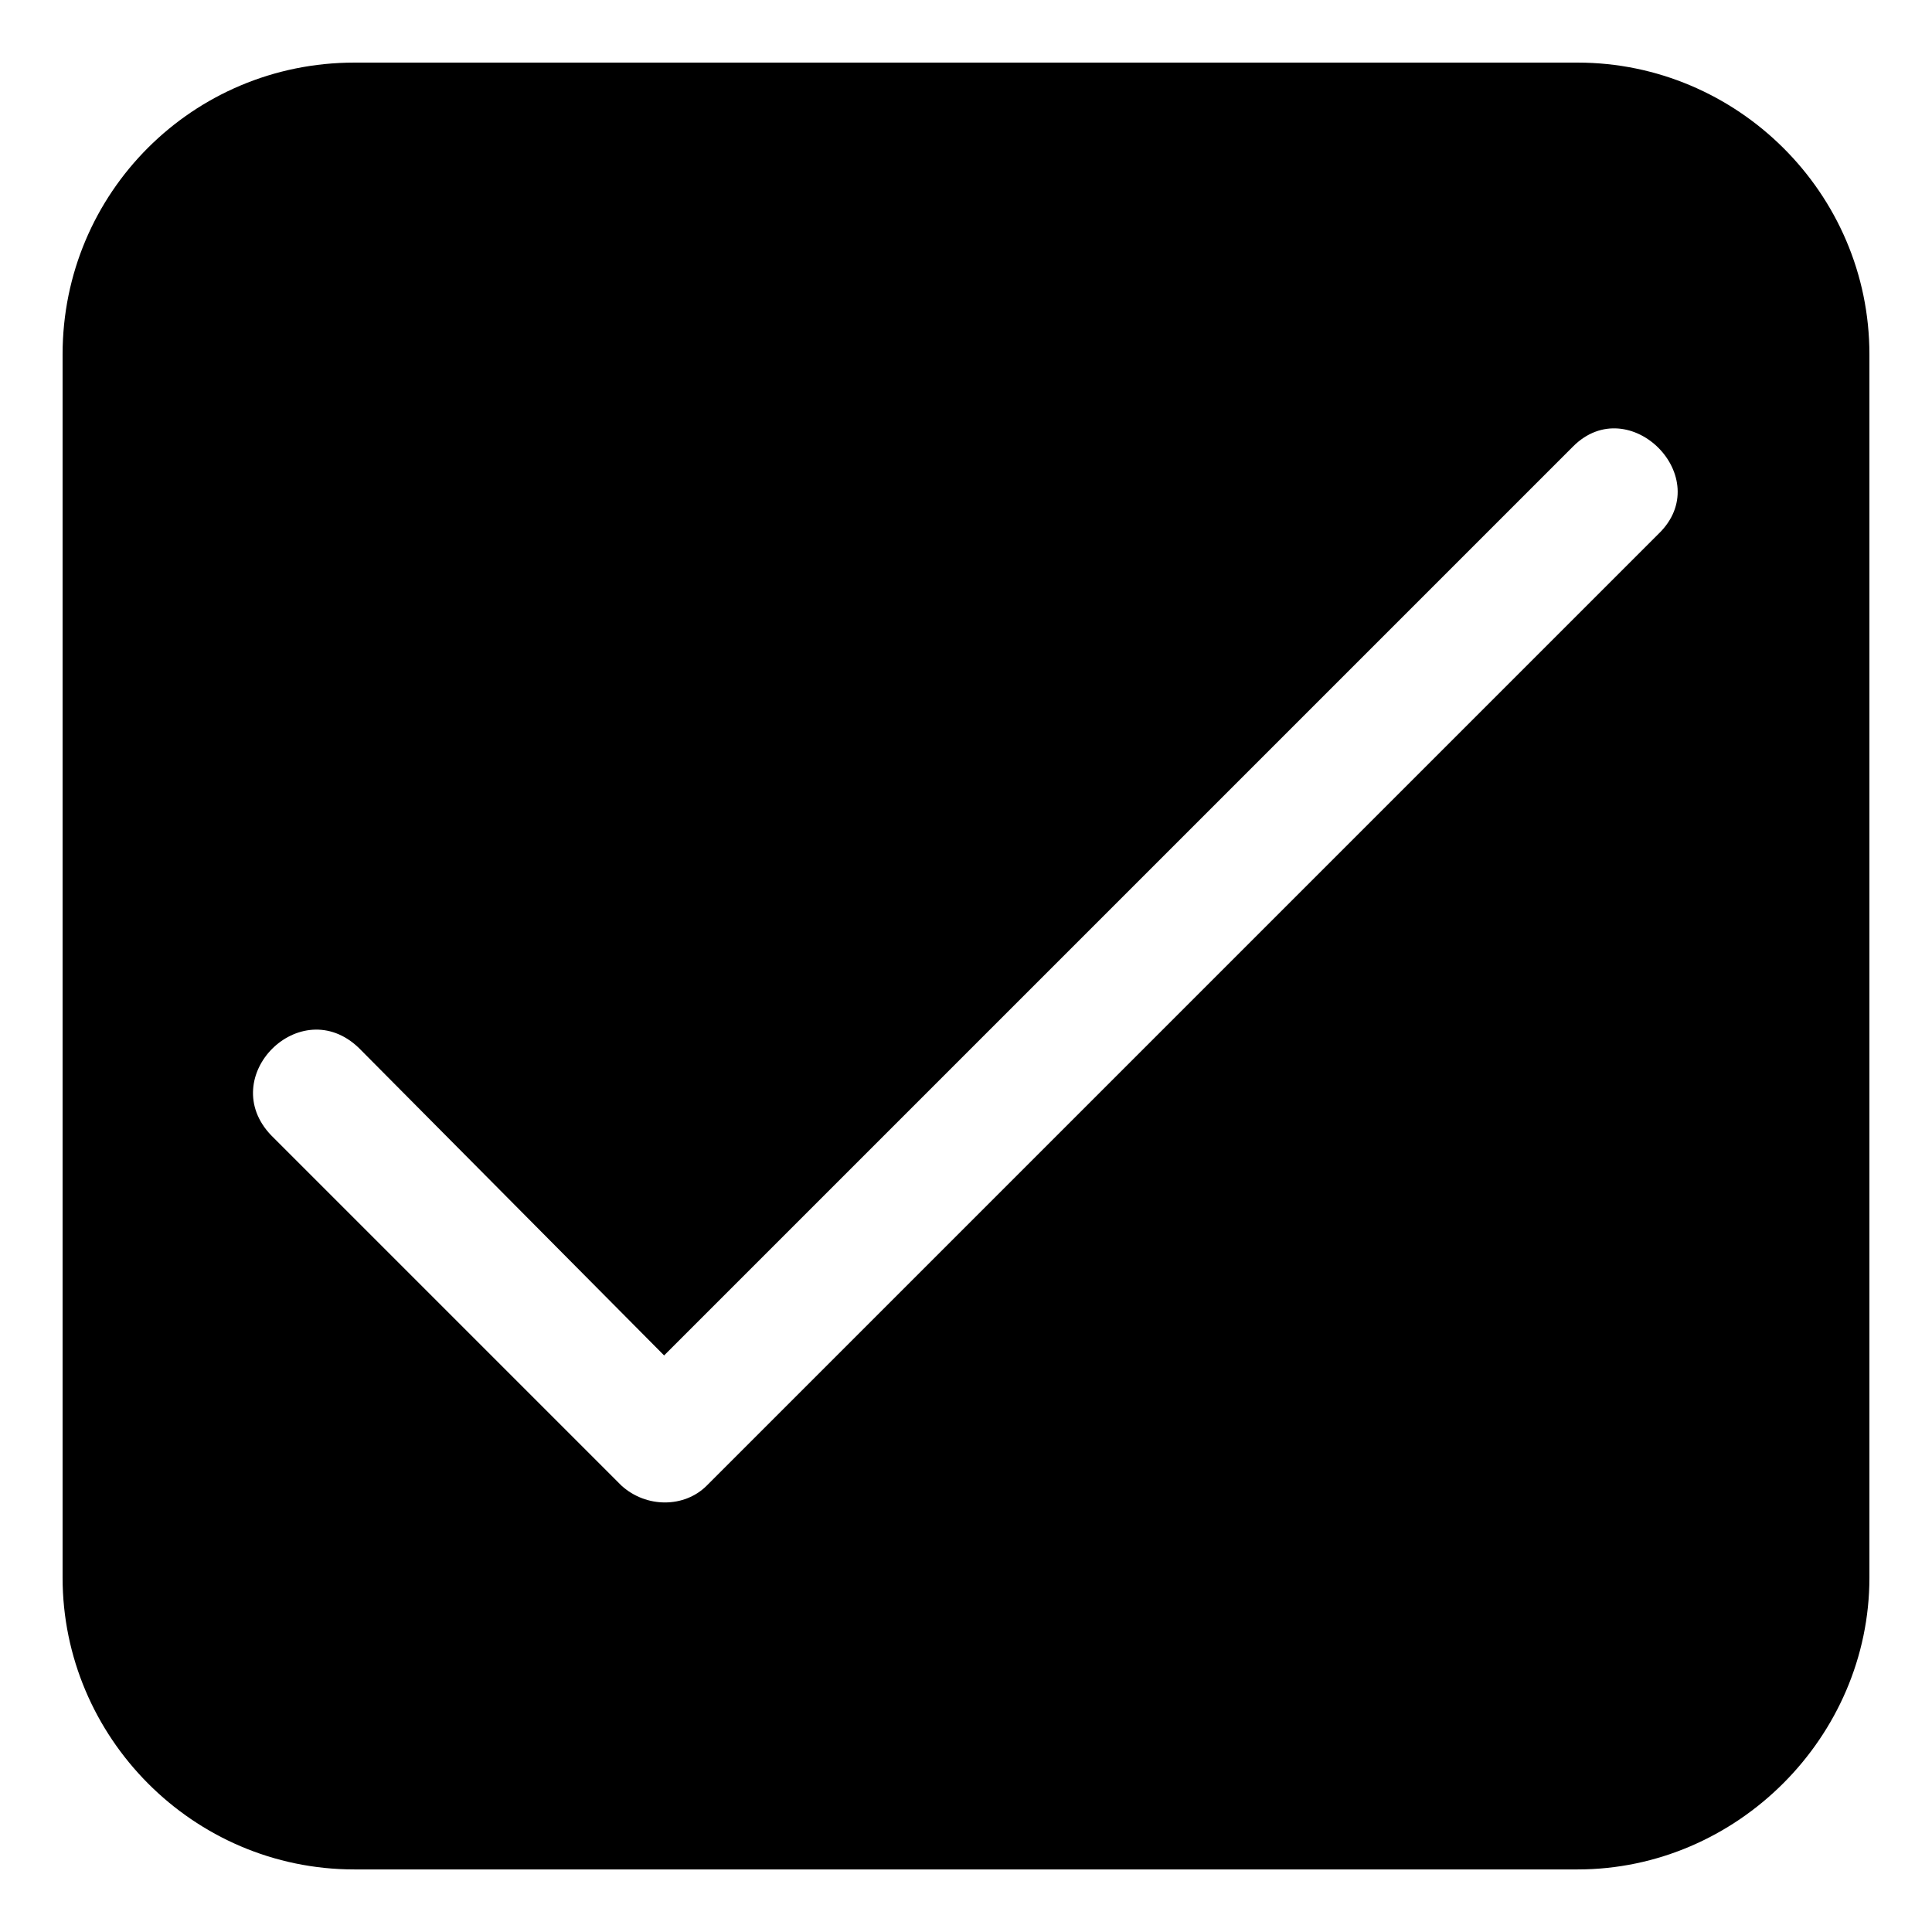 <?xml version="1.0" encoding="UTF-8"?>
<!-- Uploaded to: ICON Repo, www.iconrepo.com, Generator: ICON Repo Mixer Tools -->
<svg fill="#000000" width="800px" height="800px" version="1.1" viewBox="144 144 512 512" xmlns="http://www.w3.org/2000/svg">
 <path d="m237.91 160.59h324.18c42.23 0 77.324 34.5 77.324 77.324v324.18c0 42.23-35.094 77.324-77.324 77.324h-324.18c-42.828 0-77.324-35.094-77.324-77.324v-324.18c0-42.828 34.5-77.324 77.324-77.324zm-22.008 284.32 92.793 92.793c6.543 5.949 16.656 5.949 22.602 0l252.2-252.2c15.465-14.871-7.734-38.066-22.602-23.199l-240.9 240.9-80.895-81.488c-15.465-14.871-38.066 7.734-23.199 23.199z" fill-rule="evenodd"/>
</svg>